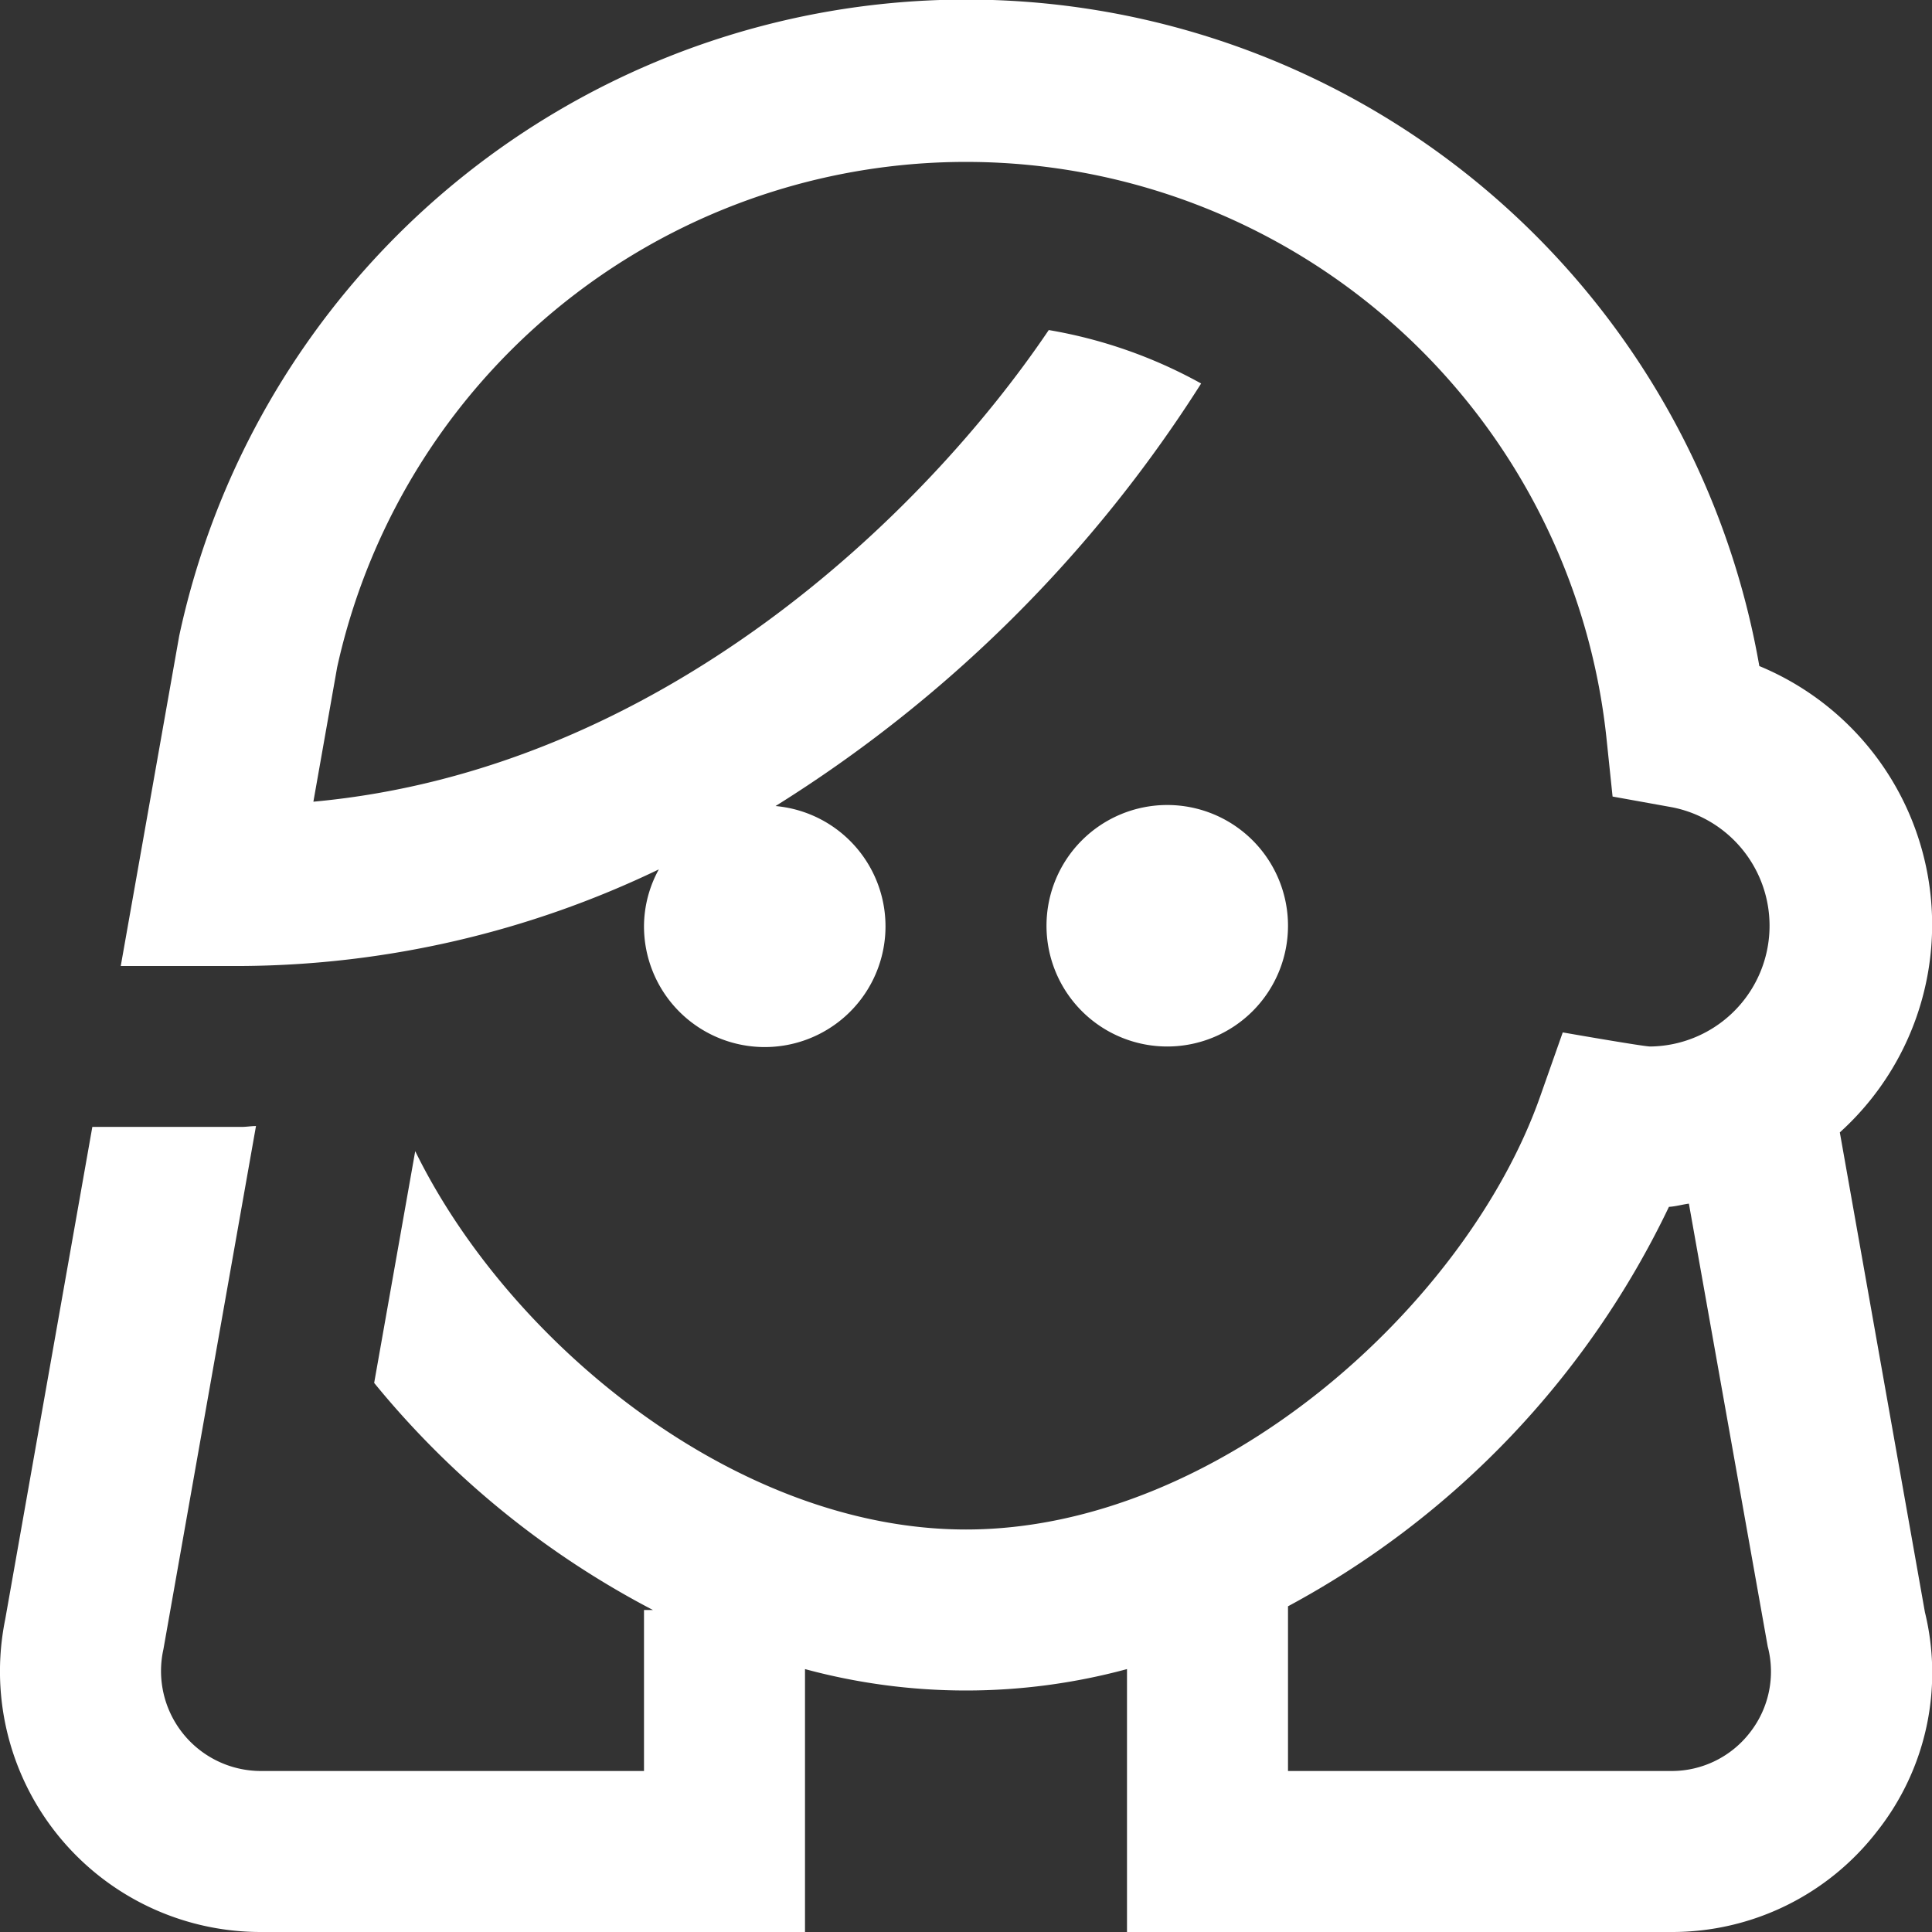 <?xml version="1.0" encoding="UTF-8"?> <svg xmlns="http://www.w3.org/2000/svg" xmlns:xlink="http://www.w3.org/1999/xlink" xmlns:svgjs="http://svgjs.com/svgjs" width="512" height="512" x="0" y="0" viewBox="0 0 24 24" style="enable-background:new 0 0 512 512" xml:space="preserve"><rect x="0" y="0" width="24" height="24" fill="#333333" stroke="none"/> <g> <path xmlns="http://www.w3.org/2000/svg" d="M23.912,20.027l-1.057-5.96a3.477,3.477,0,0,0-1-5.793A10,10,0,0,0,2.226,7.9L1.5,12H3a12.12,12.12,0,0,0,5.184-1.2A1.477,1.477,0,0,0,8,11.5a1.5,1.5,0,1,0,1.634-1.487,16.772,16.772,0,0,0,5.287-5.249A5.949,5.949,0,0,0,13.028,4.1C11.49,6.379,8.217,9.563,3.893,9.959L4.188,8.29a8,8,0,0,1,15.766.859l.078.746.738.133A1.5,1.5,0,0,1,20.5,13c-.086,0-1.087-.175-1.087-.175l-.282.8C18.214,16.222,15.13,19,12,19c-2.861,0-5.678-2.323-6.842-4.7l-.51,2.879A11.083,11.083,0,0,0,8.111,20H8v2H3.238A1.242,1.242,0,0,1,2.03,20.488l1.15-6.5c-.06,0-.119.011-.18.011H1.147L.065,20.115A3.238,3.238,0,0,0,3.237,24L10,24V20.734a7.652,7.652,0,0,0,4,0V24h6.762a3.217,3.217,0,0,0,2.56-1.256A3.172,3.172,0,0,0,23.912,20.027ZM21.74,21.52a1.229,1.229,0,0,1-.978.48H16V19.954a11.037,11.037,0,0,0,4.732-4.962c.085-.005.165-.029.248-.04l.979,5.5A1.227,1.227,0,0,1,21.74,21.52ZM14.5,13A1.5,1.5,0,1,1,16,11.5,1.5,1.5,0,0,1,14.5,13Z" fill="#ffffff" data-original="#000000"></path> </g> </svg> 
